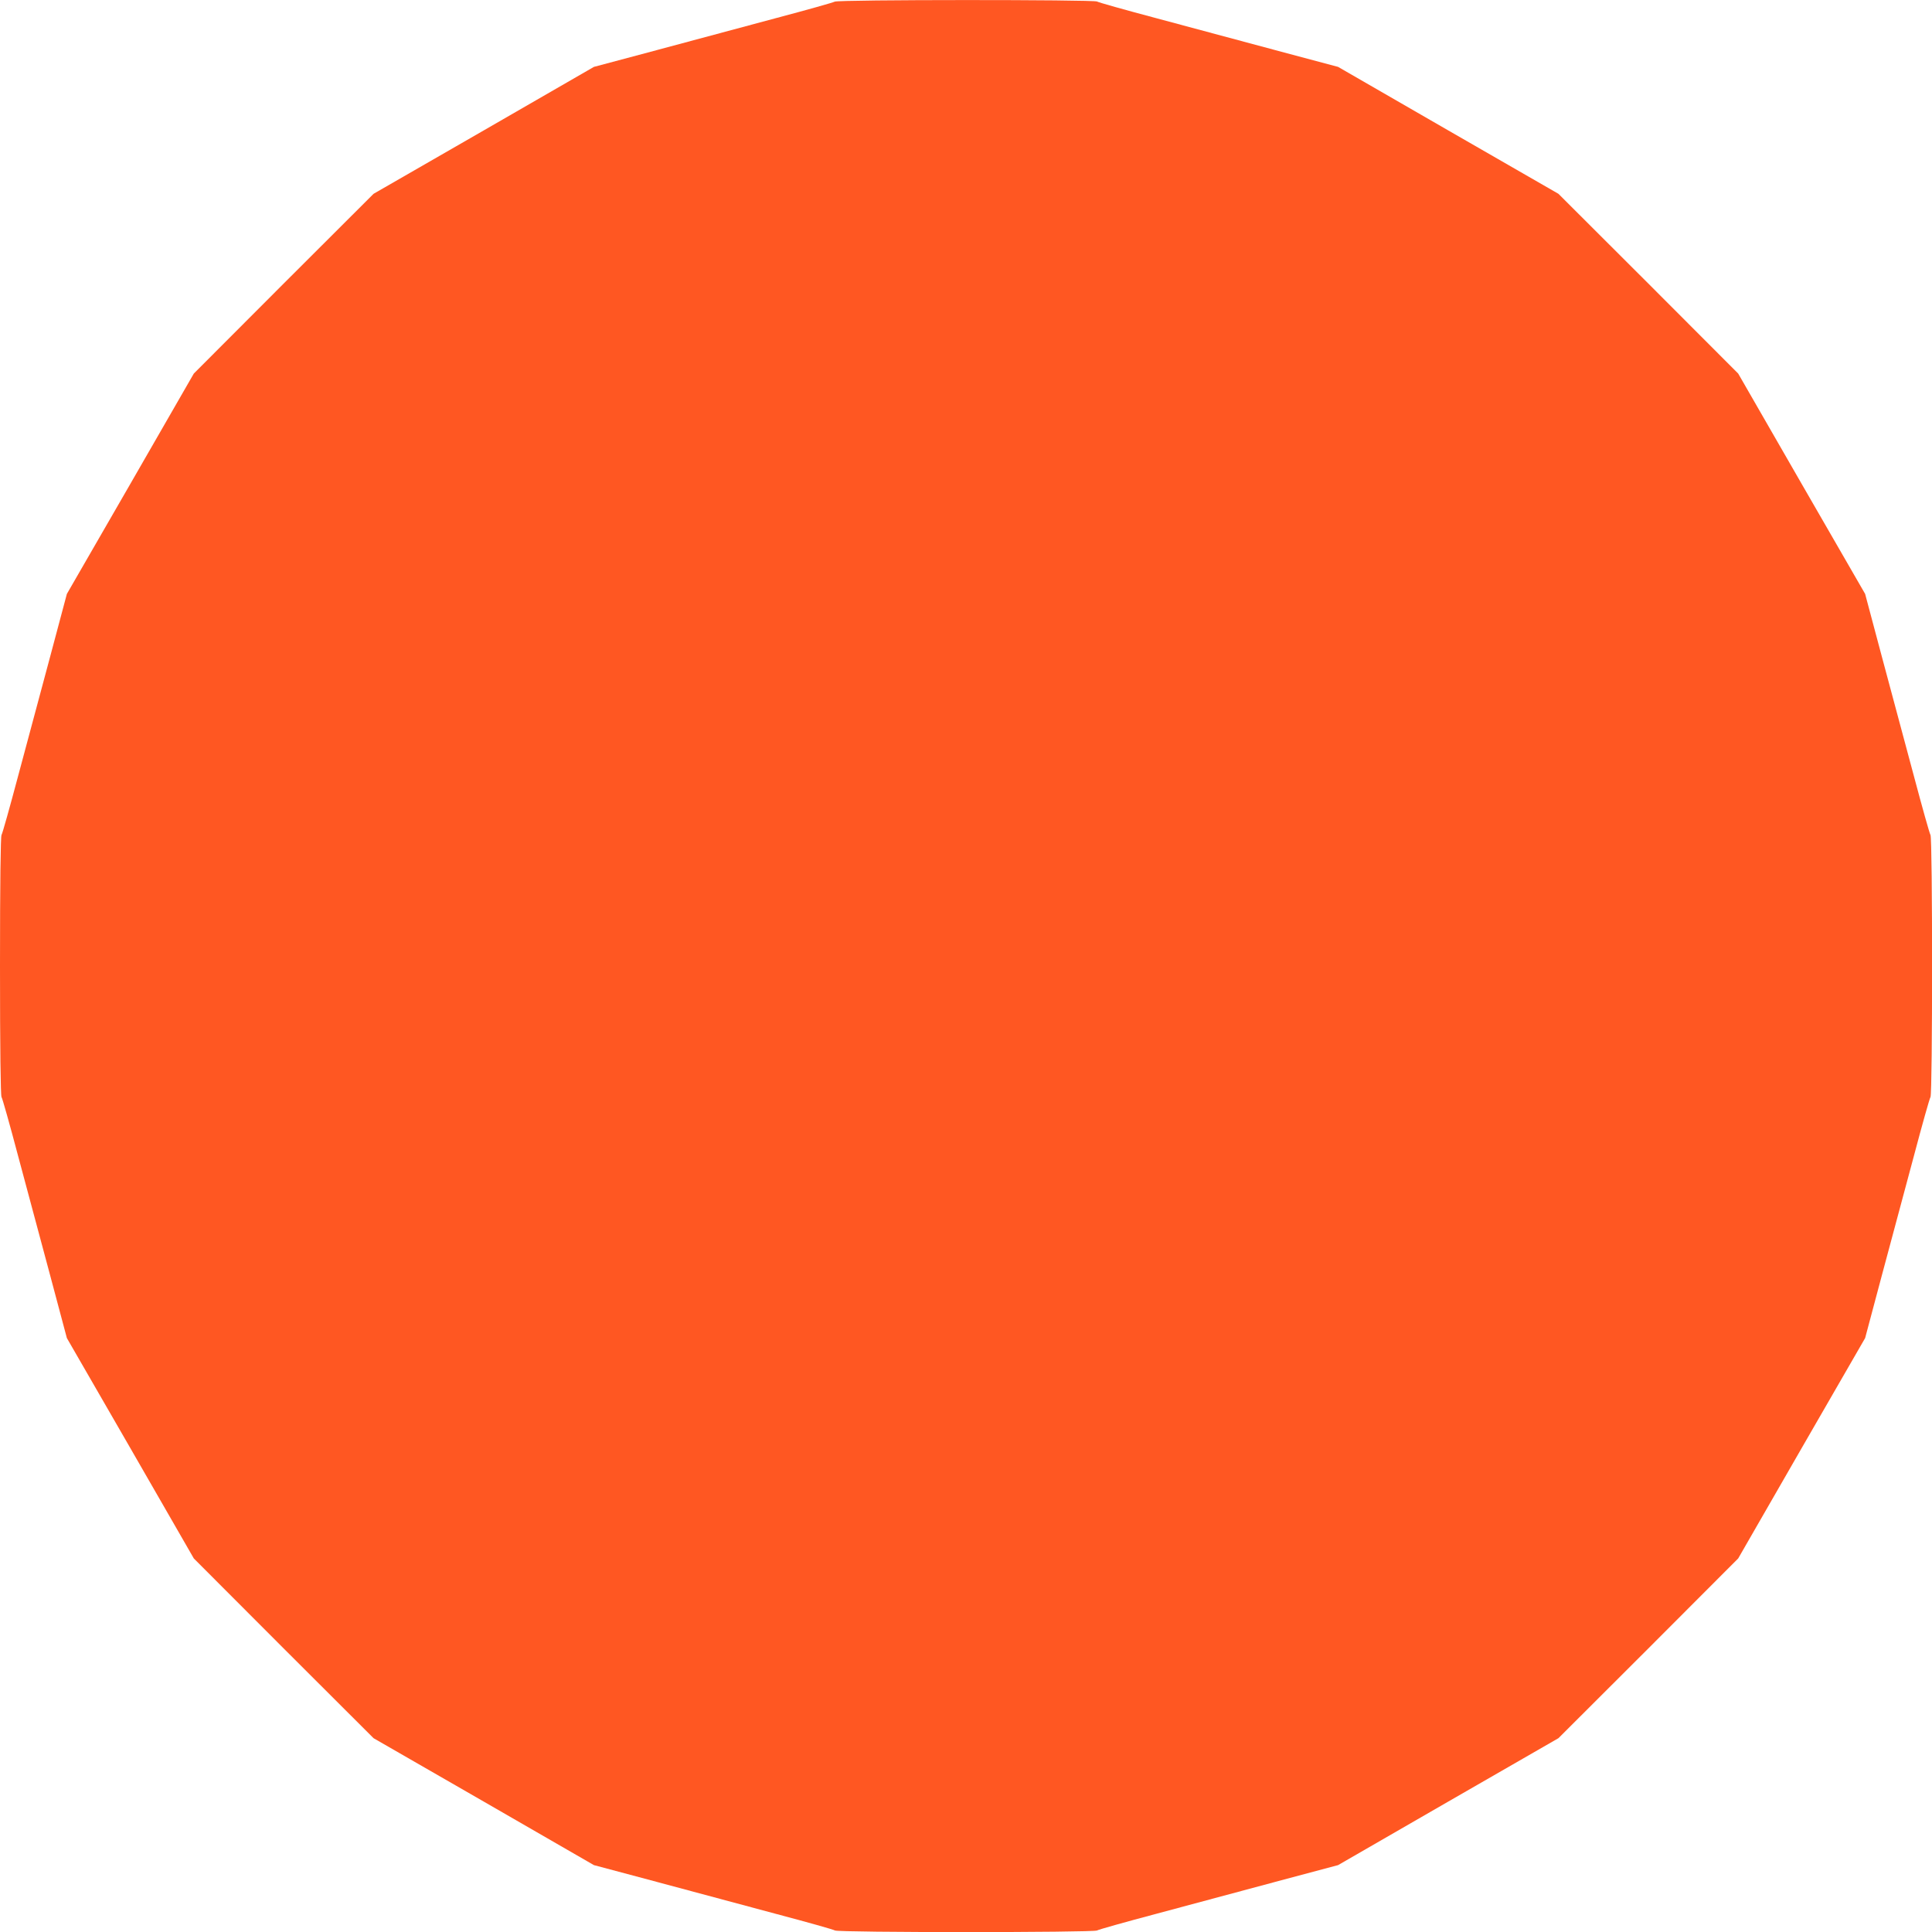 <?xml version="1.0" standalone="no"?>
<!DOCTYPE svg PUBLIC "-//W3C//DTD SVG 20010904//EN"
 "http://www.w3.org/TR/2001/REC-SVG-20010904/DTD/svg10.dtd">
<svg version="1.0" xmlns="http://www.w3.org/2000/svg"
 width="1280pt" height="1280pt" viewBox="0 0 1280 1280"
 preserveAspectRatio="xMidYMid meet">
<g transform="translate(0,1280) scale(0.1,-0.1)"
fill="#ff5722" stroke="none">
<path d="M5530 12789 c-8 -5 -181 -54 -385 -108 -203 -55 -559 -150 -790 -212
l-420 -112 -730 -421 -730 -420 -596 -595 -595 -596 -420 -730 -421 -730 -112
-420 c-62 -231 -157 -586 -212 -790 -54 -203 -103 -378 -109 -387 -6 -12 -10
-314 -10 -868 0 -554 4 -856 10 -868 6 -9 55 -183 109 -387 55 -203 150 -559
212 -790 l112 -420 421 -730 420 -730 595 -596 596 -595 730 -420 730 -421
420 -112 c231 -62 587 -157 790 -212 204 -54 378 -103 387 -109 24 -14 1712
-14 1736 0 9 6 184 55 387 109 204 55 559 150 790 212 l420 112 730 421 730
420 596 595 595 596 420 730 421 730 112 420 c62 231 157 587 212 790 54 204
103 378 109 387 14 24 14 1712 0 1736 -6 9 -55 184 -109 387 -55 204 -150 559
-212 790 l-112 420 -421 730 -420 730 -595 596 -596 595 -730 420 -730 421
-420 112 c-231 62 -586 157 -790 212 -203 54 -378 103 -387 109 -23 13 -1717
13 -1738 -1z"/>
</g>
</svg>
